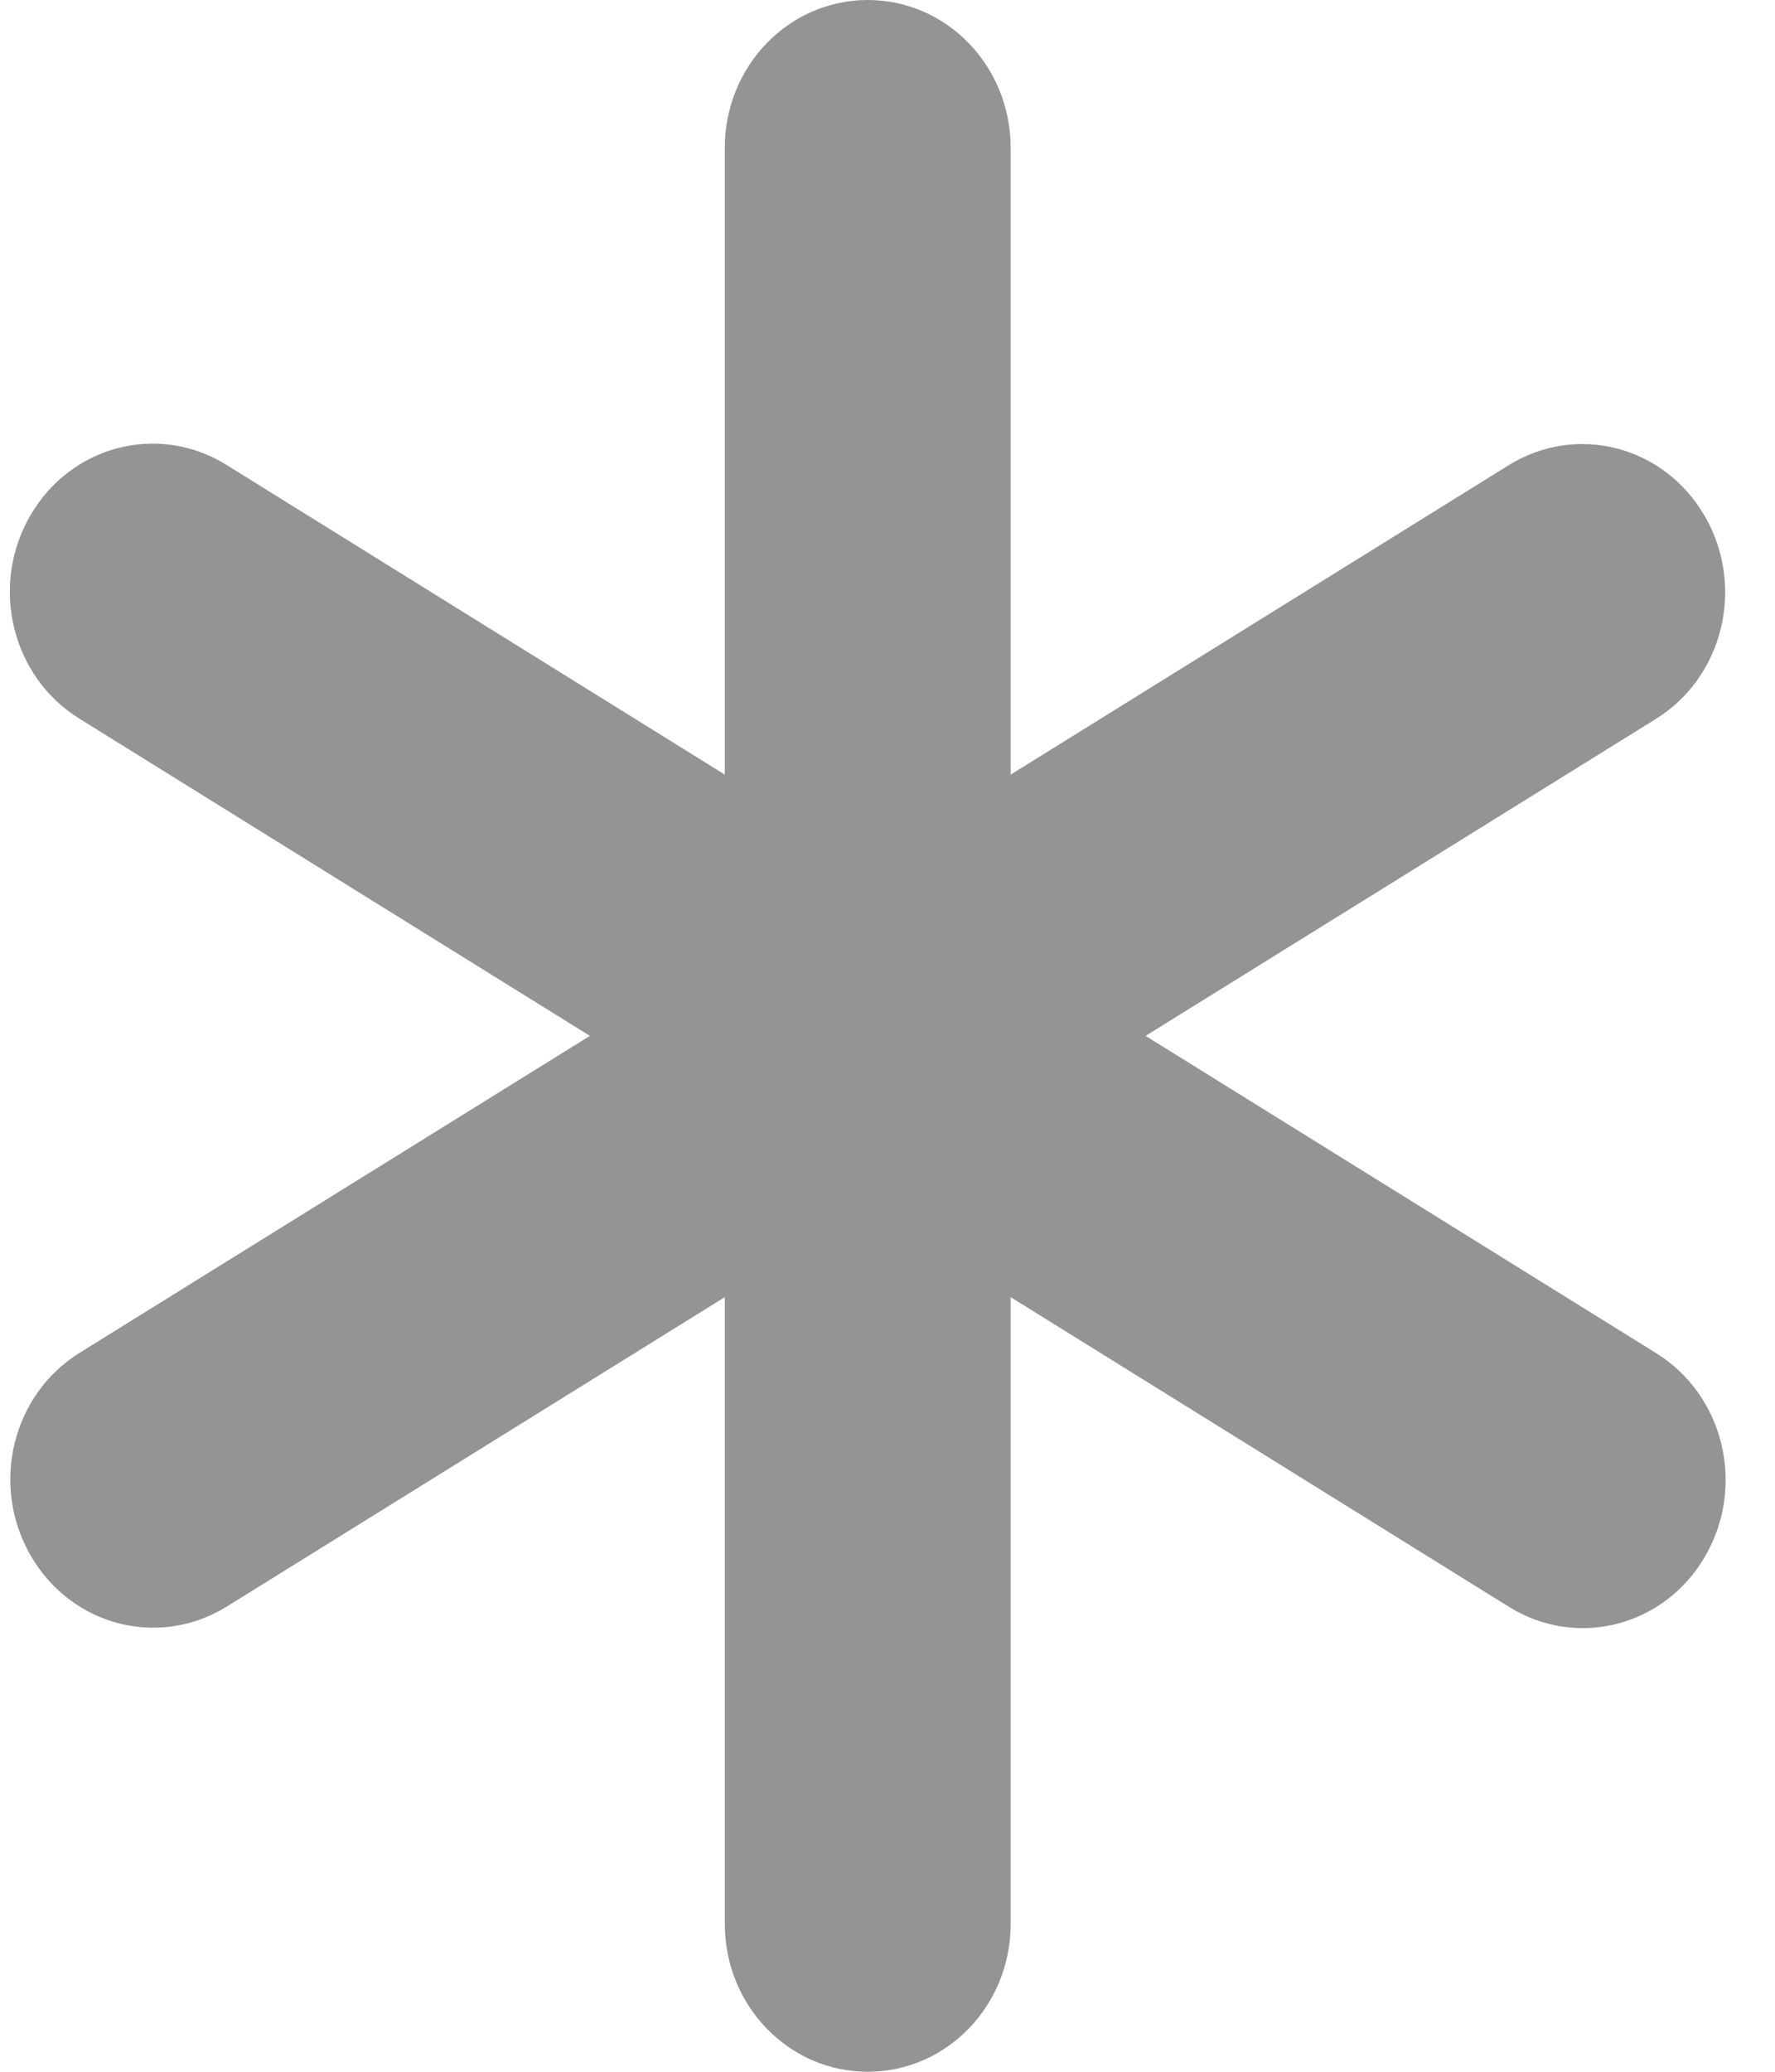 <svg width="30" height="35" viewBox="0 0 30 35" fill="none" xmlns="http://www.w3.org/2000/svg">
<path d="M14.666 0C16.002 0 17.082 1.117 17.082 2.5V13.086L25.499 7.859C26.647 7.148 28.126 7.531 28.813 8.719C29.5 9.906 29.13 11.438 27.983 12.148L19.362 17.5L27.99 22.859C29.138 23.57 29.508 25.102 28.821 26.289C28.134 27.477 26.654 27.859 25.507 27.148L17.082 21.914V32.5C17.082 33.883 16.002 35 14.666 35C13.33 35 12.25 33.883 12.25 32.5V21.914L3.833 27.141C2.685 27.852 1.206 27.469 0.519 26.281C-0.168 25.094 0.202 23.562 1.349 22.852L9.97 17.5L1.342 12.141C0.194 11.43 -0.176 9.898 0.511 8.711C1.198 7.523 2.678 7.141 3.825 7.852L12.25 13.086V2.5C12.25 1.117 13.33 0 14.666 0Z" fill="#949494"/>
</svg>
